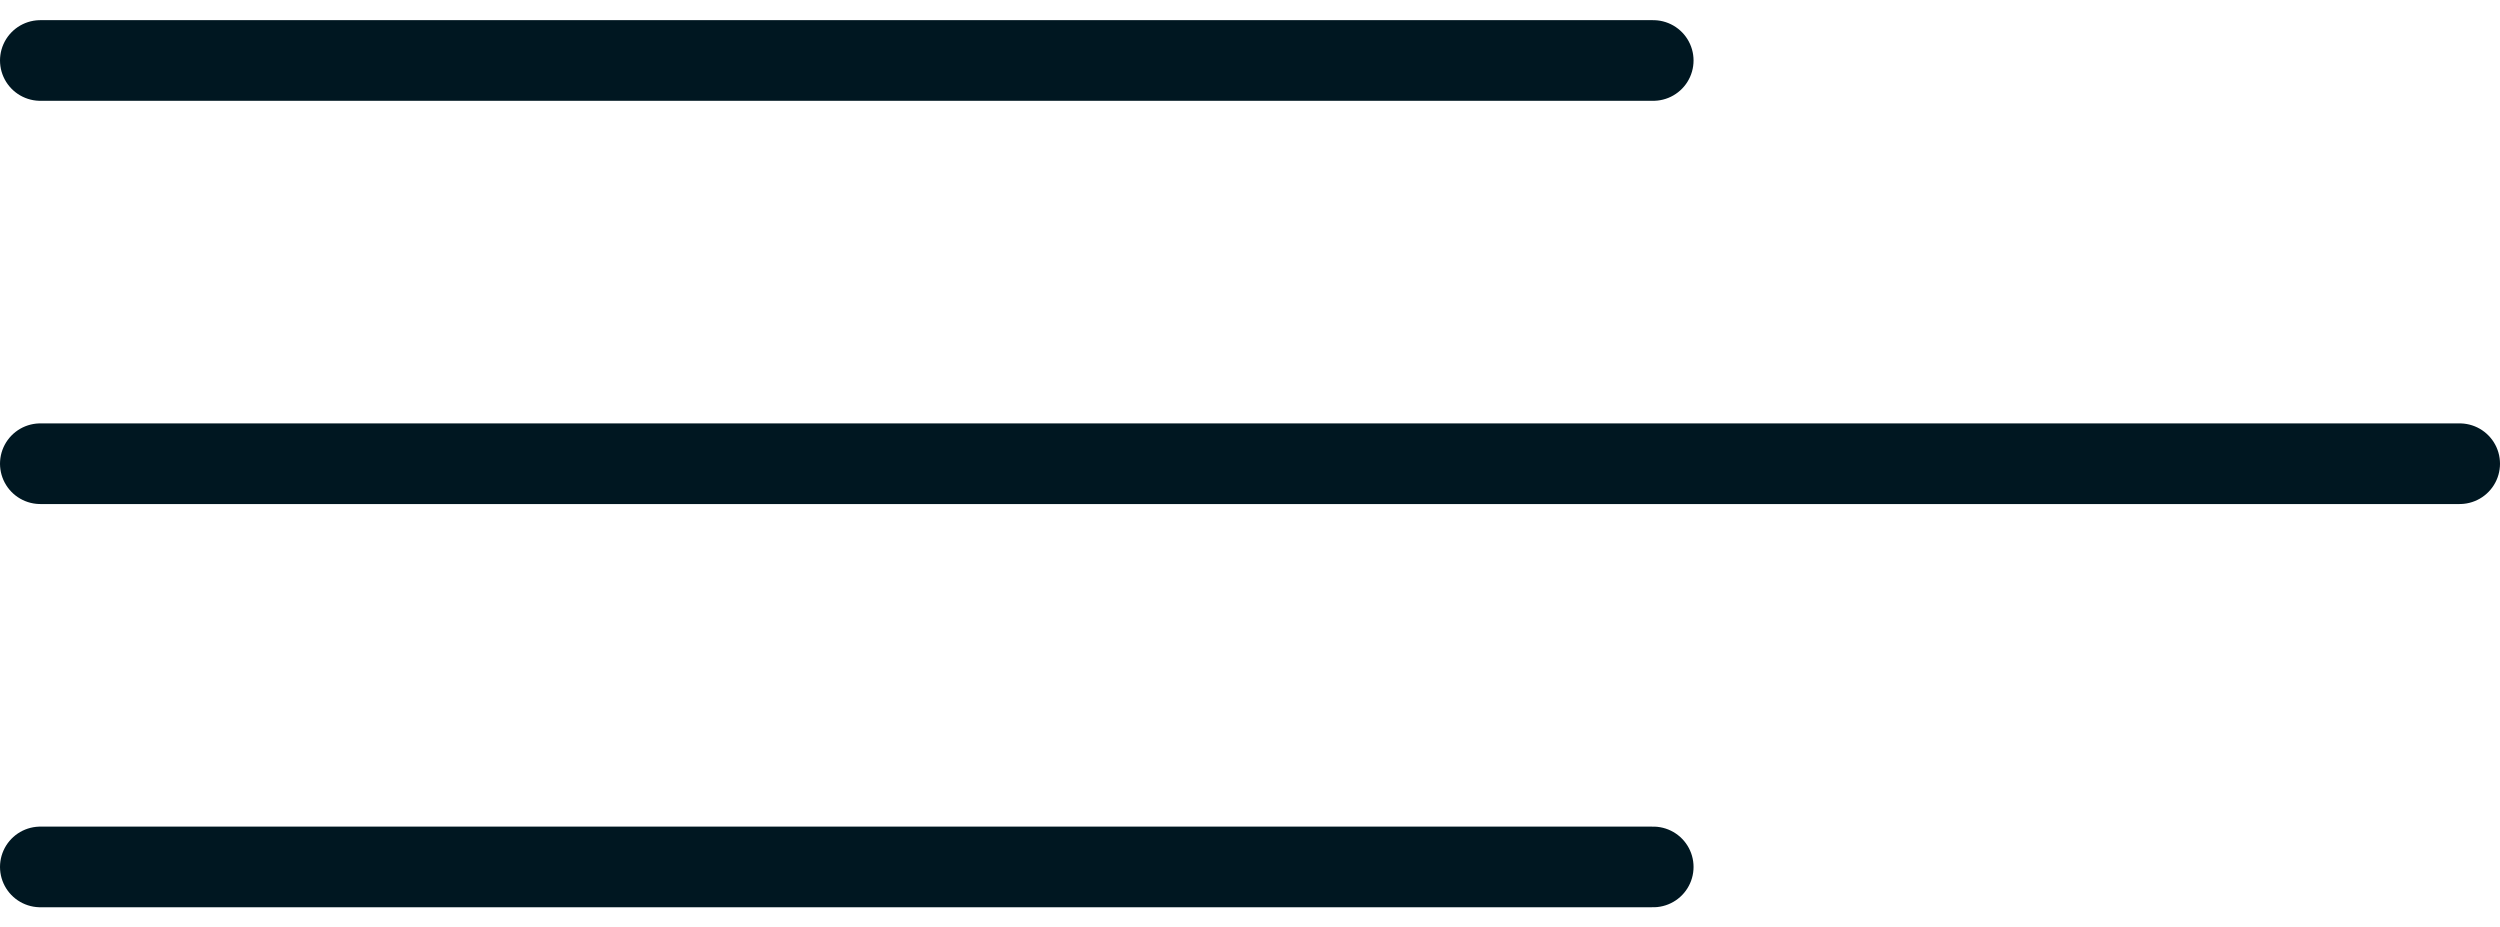 <svg width="62" height="23" viewBox="0 0 62 23" fill="none" xmlns="http://www.w3.org/2000/svg">
<path d="M1 1.5H41" stroke="#001721" stroke-width="2" stroke-linecap="round"/>
<path d="M1 11.5H61" stroke="#001721" stroke-width="2" stroke-linecap="round"/>
<path d="M1 21.5H41" stroke="#001721" stroke-width="2" stroke-linecap="round"/>
</svg>
